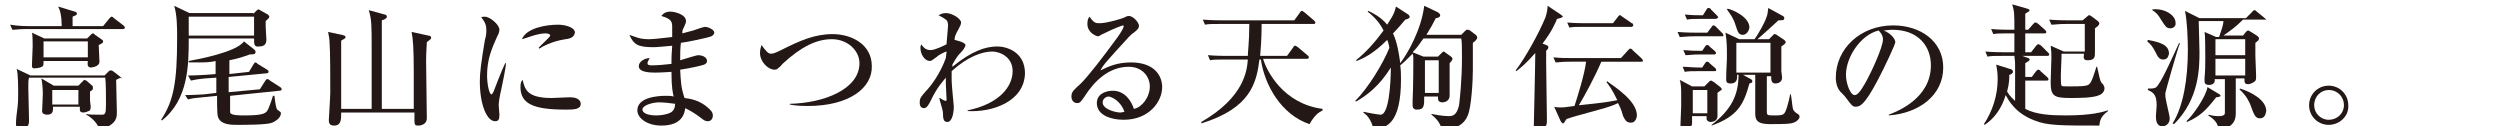 <?xml version="1.0" encoding="utf-8"?>
<!-- Generator: Adobe Illustrator 28.0.0, SVG Export Plug-In . SVG Version: 6.00 Build 0)  -->
<svg version="1.1" id="_レイヤー_2" xmlns="http://www.w3.org/2000/svg" xmlns:xlink="http://www.w3.org/1999/xlink" x="0px"
	 y="0px" viewBox="0 0 344.4 17.4" style="enable-background:new 0 0 344.4 17.4;" xml:space="preserve">
<style type="text/css">
	.st0{fill:#231815;}
</style>
<g>
	<path class="st0" d="M16.9,4H3.7c-1.1,0-1.5,0.1-2,0.1L1.4,3.4C2.5,3.6,3.8,3.6,4,3.6h4.5c0-1.3-0.2-2.2-0.5-2.7l2.3,0.7
		c0.1,0,0.3,0.1,0.3,0.3c0,0.2-0.4,0.3-0.6,0.4c0,0.3,0,0.4,0,1.3h4.2l0.9-1.1c0.2-0.2,0.2-0.2,0.3-0.2c0.1,0,0.2,0.1,0.3,0.2
		L17,3.5c0.1,0.1,0.2,0.2,0.2,0.3C17.2,4,17,4,16.9,4z M16,11c0,0.7,0.1,3.7,0.1,4.4c0,0.6,0,1.3-1,1.9c-0.6,0.4-1.1,0.4-1.5,0.5
		c0-0.6-0.8-1.5-1.7-2v-0.1c0.4,0.1,1,0.1,2.1,0.1c0.5,0,0.6-0.1,0.6-1.5c0-0.7,0-3-0.1-3.6H4c-0.1,0.4-0.1,0.5-0.1,1.4
		c0,0.7,0.1,3.8,0.1,4.4c0,0.5,0,1.2-1.1,1.2c-0.4,0-0.7-0.2-0.7-0.6c0-0.6,0.1-1.6,0.2-2.2c0.1-0.8,0.1-1.4,0.1-1.8
		c0-1.2,0-2.9-0.2-3.6l1.9,0.9h10.2l0.6-0.6c0.1-0.1,0.2-0.1,0.3-0.1s0.3,0.1,0.4,0.2l0.9,0.7c0.1,0.1,0.2,0.1,0.2,0.3
		C16.7,10.6,16.6,10.7,16,11z M13.6,6.2c0,0.3,0.1,2,0.1,2.3c0,0.7-1.1,0.8-1.2,0.8c-0.6,0-0.4-0.8-0.4-0.9H6C6,8.8,6,9,5.9,9.1
		c-0.2,0.2-0.7,0.3-1,0.3C4.4,9.5,4.4,9.2,4.4,9c0-0.4,0.1-2.2,0.1-2.6c0-0.3,0-1.7-0.1-1.9l1.7,0.8H12l0.5-0.5
		c0.1-0.1,0.2-0.2,0.3-0.2c0.1,0,0.1,0,0.3,0.2l1,0.7c0.1,0.1,0.1,0.1,0.1,0.2C14.2,5.9,14.2,5.9,13.6,6.2z M12.4,12.6
		c0,0.4,0,0.8,0,1.2c0,0.2,0.1,0.8,0.1,0.9c0,0.5-0.2,0.6-0.3,0.6c-0.2,0.1-0.5,0.2-0.7,0.2c-0.3,0-0.5-0.1-0.5-0.4
		c0-0.1,0-0.3,0-0.4H7.3c0,0.4,0.1,1.1-0.8,1.1c-0.3,0-0.7-0.1-0.7-0.5c0-0.1,0.1-2,0.1-2.4c0-0.7-0.1-1.7-0.2-2.1l1.7,1h3.4
		l0.6-0.6c0.1-0.1,0.2-0.2,0.2-0.2c0.1,0,0.2,0.1,0.3,0.1l0.8,0.7c0.1,0.1,0.1,0.1,0.1,0.3C12.8,12.3,12.8,12.4,12.4,12.6z
		 M12.1,5.7H6v2.2h6.1V5.7z M10.9,12.4H7.2v2h3.6V12.4z"/>
	<path class="st0" d="M34.9,1.9l0.4-0.4c0.1-0.1,0.2-0.2,0.3-0.2c0.1,0,0.2,0.1,0.4,0.2L36.9,2c0.1,0.1,0.2,0.2,0.2,0.3
		c0,0.2-0.2,0.3-0.5,0.6c0,0.2,0,0.4,0,0.8c0,0.3,0.1,1.5,0.1,1.8c0,0.8-0.6,0.9-1,0.9C35,6.5,35,6.1,35,5.3h-9
		c0,3.5,0,8.4-3.7,11.3l-0.1-0.1c1.7-2.6,2.2-5.1,2.2-11.2c0-1.5,0-3.2-0.4-4.5l2.1,1H34.9z M35.8,12.3l0.7-1.1
		c0.1-0.2,0.2-0.3,0.3-0.3c0.1,0,0.2,0,0.4,0.2l1.4,0.9c0.1,0.1,0.2,0.1,0.2,0.3c0,0.1-0.1,0.2-0.3,0.2l-6.8,0.7c0,0.3,0,2.1,0,2.3
		c0.1,0.4,1.3,0.4,1.9,0.4c2.9,0,3.1-0.3,3.4-1c0.1-0.2,0.5-1.3,0.6-1.7h0.2c0.2,1.6,0.3,1.8,0.4,1.9c0.1,0.1,0.4,0.3,0.4,0.3
		c0.1,0.1,0.1,0.1,0.1,0.2c0,0.2-0.1,0.8-1.2,1.3c-0.7,0.3-3.7,0.3-4.8,0.3c-0.9,0-2.4,0-2.7-1.2c-0.1-0.4-0.1-2.2-0.1-2.8l-2,0.2
		c-0.9,0.1-1.3,0.1-2,0.3l-0.4-0.6c1.1,0,2.4-0.1,2.6-0.1l1.7-0.2c0-0.3,0-1.9,0-2.1l-1.5,0.1c-1.1,0.1-1.5,0.2-2,0.3l-0.4-0.7
		c1.1,0,2.4-0.1,2.6-0.1l1.2-0.1c0-0.5,0-1.4,0-1.8C29,8.6,28,8.6,27.3,8.6c-0.6,0-1,0-1.3,0V8.4c1.1-0.2,6.6-1.2,7.6-2.7L35,6.8
		C35.2,7,35.2,7,35.2,7.2c0,0.3-0.4,0.3-0.8,0.3c-0.8,0.3-1.7,0.6-2.8,0.8c0,0.4,0,1.5,0,1.9l2.7-0.3l0.6-1c0.1-0.2,0.2-0.3,0.3-0.3
		c0.1,0,0.2,0.1,0.3,0.2l1.3,0.8c0.1,0.1,0.2,0.1,0.2,0.3c0,0.1-0.1,0.2-0.3,0.2l-5.2,0.5c0,0.3,0,1.8,0,2.1L35.8,12.3z M26,2.3v2.6
		h9V2.3H26z"/>
	<path class="st0" d="M51.2,15c0-2.2,0-5.9,0-8.1c0-3.5,0-4.2-0.4-5.5L53,2c0.1,0,0.3,0.1,0.3,0.3c0,0.2-0.3,0.4-0.7,0.5
		c0,1,0,11.6,0,12.2h4.4c0-1.7,0-3.9,0-5c0-3.4-0.1-4.6-0.3-5.6L59,4.9c0.2,0,0.4,0.1,0.4,0.3c0,0.2-0.1,0.2-0.6,0.6
		c0,0.3-0.1,1.4-0.1,2.6c0,0.4,0.1,7.2,0.1,7.9c0,0.7-0.6,1-1.2,1s-0.5-0.2-0.5-1.8H47c0,1,0,1.8-1,1.8c-0.7,0-0.7-0.5-0.7-0.8
		c0-0.1,0.2-3.2,0.2-3.8c0-1.5,0-5.8-0.1-6.8c0-0.5-0.1-1-0.2-1.5l1.9,0.4c0.3,0.1,0.5,0.1,0.5,0.3c0,0.2-0.1,0.2-0.6,0.5
		c0,0.6,0,1.3,0,3.2c0,2.1,0,4.1,0,6.2H51.2z"/>
	<path class="st0" d="M69.1,12.1c-0.3,1.3-0.4,2-0.4,2.4c0,0.2,0.1,1.1,0.1,1.3c0,0.6-0.1,0.9-0.6,0.9c-1.1,0-2.1-2.2-2.1-5.5
		c0-1.2,0.2-2.7,0.7-5.7C67,4.9,67,4.4,67,4.2c0-0.6-0.1-1.1-0.7-1.8c0.1-0.1,0.3-0.1,0.5-0.1c0.7,0,2,1.1,2,1.8
		c0,0.3-0.2,0.8-0.3,0.9c-0.8,1.8-1.4,3.2-1.4,5.4c0,1.2,0.3,2.6,0.6,2.6c0.1,0,0.2-0.2,0.3-0.4c0.2-0.5,1.1-2.9,1.6-3.9h0.1
		C69.7,9.3,69.2,11.6,69.1,12.1z M77.9,15.1c-4.4,0-6.2-0.8-6.2-3.1c0-0.6,0.1-0.8,0.3-1c0.3,1.3,0.6,2.5,4,2.5
		c0.4,0,2.1-0.1,2.5-0.1c1.3,0,1.5,0.6,1.5,0.9C80,15.1,79,15.1,77.9,15.1z M77.9,5.4c-2,0.3-3.3,1.1-3.6,1.3l-0.1-0.1
		c0.2-0.3,1.6-1.5,1.6-1.7c0-0.3-0.6-0.3-0.7-0.3c-1.1,0-2.7,0.7-3.2,0.8c0.6-1.5,3.2-2,5-2c0.8,0,2.3,0.3,2.3,1.1
		C79.1,5,78.8,5.3,77.9,5.4z"/>
	<path class="st0" d="M98,5c-0.5,0.2-3.3,0.8-4.2,0.9c-0.1,0.9-0.1,1.4-0.1,2.4c0.4-0.1,2.2-0.7,2.5-0.7c0.4,0,1.2,0.2,1.2,0.8
		c0,0.3-0.2,0.4-0.4,0.5c-0.2,0.1-1.9,0.5-3.3,0.7c0.1,1.7,0.1,2.4,0.6,3.9c0.8,0.1,2.1,0.3,3.3,1.4c0.2,0.2,0.6,0.5,0.6,1
		c0,0.4-0.2,0.8-0.7,0.8c-0.3,0-0.5-0.1-1-0.5c-0.8-0.6-1.3-0.9-2.1-1.3c-0.1,0.7-0.4,2.4-3.3,2.4c-1.9,0-3.3-1-3.3-2.1
		c0-1.8,2.8-2,3.9-2c0.5,0,0.8,0,1.1,0.1c-0.1-0.5-0.3-1.1-0.3-3.4c-0.3,0-1.2,0.1-2.2,0.1c-1.4,0-2.3-0.2-2.3-0.9
		c0-0.6,0.8-1.1,1.5-1.1c-0.2,0.4-0.3,0.5-0.3,0.7c0,0.2,0.1,0.3,0.6,0.3c0.8,0,1.9-0.1,2.7-0.2c0-1,0-1,0.1-2.5
		c-1.2,0.1-2,0.2-2.6,0.2c-2.2,0-2.7-0.4-3.3-1.7c0.9,0.3,1.4,0.6,2.7,0.6c0.5,0,1.5-0.1,3.2-0.3c0-0.2,0-1.3,0-1.4
		c0-0.7-0.1-1.1-1.5-1.5c0.4-0.5,0.8-0.6,1.2-0.6c0.7,0,2.2,0.4,2.2,1.3c0,0.2,0,0.2-0.3,0.9C94,4.1,94,4.3,94,4.6
		c0.3-0.1,0.8-0.2,1.5-0.4c0.3-0.1,1.4-0.5,1.6-0.5c0.5,0,1.3,0.4,1.3,0.8C98.4,4.7,98.2,4.9,98,5z M90.8,14.1c-0.9,0-2.3,0.4-2.3,1
		c0,0.3,0.4,0.8,1.9,0.8c0.6,0,1.4-0.1,2-0.4c0.5-0.3,0.6-0.8,0.6-1.2C92.3,14.2,91.4,14.1,90.8,14.1z"/>
	<path class="st0" d="M111.3,14.6c-1.3,0-2.1-0.1-2.5-0.2v-0.1c4.7-0.1,9.6-2,9.6-5.6c0-1.7-1.6-3.3-3.8-3.3c-2.1,0-4.2,1-6.8,3.4
		c-0.1,0.1-0.4,0.5-0.5,0.5c-0.2,0.2-0.3,0.3-0.6,0.3c-0.9,0-2-1.1-2-2.3c0-0.4,0.1-0.8,0.2-1.1c0.6,0.8,0.9,1.2,1.3,1.2
		c0.3,0,0.6-0.1,1.4-0.5c2.6-1.3,4.6-2.2,7.1-2.2c2.6,0,5.4,1.4,5.4,4.4C120.2,12.1,117,14.6,111.3,14.6z"/>
	<path class="st0" d="M133.3,15.3v-0.1c4.4-0.9,6.2-3.3,6.2-5.4c0-2-1.8-2.7-2.8-2.7c-1.4,0-3.4,0.7-5.6,2.7c0,0.2,0,0.6,0,1.3
		c0,0.6,0.3,3.5,0.3,3.6c0,0.4-0.1,2.1-0.9,2.1c-0.5,0-0.6-0.4-0.6-1.3c0-0.3-0.5-1.8-0.5-2l0.1,0c0.1,0.1,0.6,0.4,0.8,0.4
		c0.1,0,0.1-0.1,0.1-0.2c0-0.3-0.1-1.8-0.1-2.1v-0.9c-0.4,0.5-1.2,1.3-2.1,3.2c-0.2,0.4-0.5,1-0.9,1c-0.6,0-0.6-0.6-0.6-0.8
		c0-0.6,0.2-0.8,0.9-1.6c0.6-0.6,1.9-2.3,2.7-4.5c0-0.1,0.1-0.8,0.1-0.9c-0.2,0-1.3,0.6-1.3,0.7c-0.7,0.5-0.8,0.6-1,0.6
		c-0.7,0-1.3-0.9-1.3-1.8c0-0.3,0.1-0.4,0.1-0.5c0.3,0.4,0.6,0.8,1.3,0.8c0.6,0,1.8-0.6,2.2-0.8c0-0.4,0.2-2.2,0.2-2.5
		c0-0.3,0-0.7-0.3-0.9c-0.1-0.1-0.6-0.4-1-0.6c0.2-0.1,0.5-0.3,1-0.3c0.9,0,2.1,0.8,2.1,1.3c0,0.3-0.2,0.6-0.4,1
		c-0.4,0.7-0.5,1-0.5,1.4c0,0,1.5,0.3,1.5,0.7c0,0.3-0.4,0.8-0.7,1.1c-0.6,0.6-0.9,1.3-1.1,1.6c0,0.1,0,0.2,0,0.3
		c2.7-2.2,4.6-2.8,6.2-2.8c1.2,0,3.8,0.7,3.8,3.7C141.1,14,136.7,15.5,133.3,15.3z"/>
	<path class="st0" d="M154.8,16.5c-1.7,0-3.7-0.6-3.7-2.3c0-1.3,1.3-1.7,2.2-1.7c1.7,0,2.6,1.5,2.9,2.5c1.1-0.2,2.2-1.6,2.2-3.1
		c0-1.3-1-2.7-2.9-2.7c-2.7,0-4.7,1.9-6.1,4.1c-0.5,0.7-0.6,0.9-1,0.9c-0.5,0-0.8-0.4-0.8-0.9c0-0.6,0.2-0.8,1.3-1.8
		c1.1-1.1,3.1-3.7,5-6.3c0.3-0.4,0.9-1.3,0.9-1.6c0-0.1-0.1-0.1-0.1-0.1c-0.1,0-1.2,0.4-2.6,1.1c-0.3,0.1-0.7,0.4-0.8,0.4
		c-0.3,0-1.5-0.5-1.5-1.7c0-0.5,0.1-0.8,0.3-1c0.6,0.9,0.9,0.9,1.4,0.9c1,0,3.3-0.7,3.4-0.8c0.4-0.2,0.5-0.2,0.6-0.2
		c0.7,0,1.4,1,1.4,1.3c0,0.4-0.1,0.5-0.7,1c-0.2,0.1-0.4,0.3-0.7,0.6c-3.1,3.4-3.5,3.8-3.9,4.6c1.2-0.6,2.4-1.1,4.2-1.1
		c3.2,0,4.3,1.8,4.3,3.4C160.1,14,158.3,16.5,154.8,16.5z M152.7,13.3c-0.3,0-0.8,0.3-0.8,0.8c0,1,1.9,1.4,2.4,1.4
		c0.3,0,0.5-0.1,0.6-0.1C154.4,13.9,153.1,13.3,152.7,13.3z"/>
	<path class="st0" d="M180.4,17.1c-3.9-1.3-6.2-5.4-6.7-8.9h-0.2c-0.4,3.2-1.2,6.7-8,8.8v-0.2c5.9-3.4,6.3-7.1,6.4-8.6h-3.2
		c-1.1,0-1.5,0-2,0.1l-0.3-0.7c1.1,0.1,2.4,0.1,2.6,0.1h2.9c0-0.5,0.2-2,0.2-4.2V3.3H168c-1.1,0-1.5,0-2,0.1l-0.3-0.7
		c1.1,0.1,2.4,0.1,2.6,0.1h10l0.8-1.1c0.1-0.2,0.2-0.2,0.3-0.2c0.1,0,0.1,0.1,0.3,0.2l1.3,1.1c0.1,0.1,0.2,0.2,0.2,0.3
		c0,0.2-0.1,0.2-0.3,0.2h-7.1c0,0.7,0,2.1-0.2,4.4h3.7l0.8-1.1c0.1-0.2,0.2-0.3,0.3-0.3c0.1,0,0.1,0,0.4,0.2l1.3,1.1
		c0.1,0.1,0.2,0.1,0.2,0.3c0,0.2-0.2,0.2-0.3,0.2H174c0.5,1.7,2.8,6.2,8.2,6.9v0.2C181.7,15.5,181.2,15.7,180.4,17.1z"/>
	<path class="st0" d="M198.1,7.8l0.5-0.5c0.1-0.1,0.2-0.2,0.3-0.2c0.1,0,0.1,0.1,0.3,0.2l0.7,0.5c0.1,0.1,0.2,0.2,0.2,0.3
		c0,0.1-0.1,0.3-0.4,0.6c0,0.7,0,4.2,0,4.5c0,0.5-0.4,0.9-1,0.9c-0.4,0-0.6-0.2-0.6-0.5c0-0.1,0-0.2,0-0.3h-1.9c0,1.3,0,1.8-1,1.8
		c-0.4,0-0.6-0.2-0.6-0.6c0-0.1,0-0.5,0-0.6c0.1-2.1,0.1-5.3,0.1-5.6c0-0.5,0-0.7-0.1-0.9c-0.8,0.8-1.2,1.2-1.7,1.6
		c0.1,0.7,0.1,1.4,0.1,1.9c0,6-1.9,6.8-3.8,6.9c-0.3-1.5-1.1-2.1-1.4-2.3l0.1-0.1c0.3,0.1,2,0.4,2.3,0.4c1.1,0,1.4-4.1,1.4-6.5
		c-1.6,2.6-3.4,3.9-4.8,4.7l-0.1-0.1c1.8-1.8,3.8-5.1,4.7-7.3c-0.1-0.6-0.2-0.9-0.3-1.1c-1.9,1.9-3.2,2.5-4.2,2.9l-0.1-0.1
		c1.5-1.2,2.7-2.6,3.8-4.1c-0.7-1.4-1.7-2.2-2.2-2.6l0.1-0.1c0.6,0.3,1.7,0.8,2.6,1.9c1-1.5,1.1-2,1.2-2.5l1.7,1.1
		c0.1,0.1,0.2,0.2,0.2,0.3c0,0.2-0.2,0.3-0.6,0.4c-0.6,0.7-1.1,1.3-1.7,1.9c0.6,1.3,0.8,2.7,1,4.1c1-1.3,2.9-4.6,3.3-7.9l1.9,0.9
		c0.1,0.1,0.3,0.2,0.3,0.4c0,0.3-0.4,0.4-0.6,0.4c-0.4,0.8-0.8,1.5-1.3,2.3h4.8l0.6-0.6c0.1-0.1,0.2-0.1,0.3-0.1
		c0.1,0,0.1,0,0.3,0.1l0.8,0.6c0.1,0.1,0.2,0.2,0.2,0.4s-0.3,0.5-0.6,0.7c0,0.3,0,0.6,0,3.8c0,1.4-0.2,5.1-0.7,6.2
		c-0.4,1.1-1.6,2-3.6,2c-0.1-1-1-1.8-1.4-2.1v-0.1c0.6,0.1,1.5,0.3,2.4,0.3c0.6,0,1.1-0.2,1.4-1.5c0.1-0.8,0.4-3.4,0.4-6.6
		c0-1.1,0-2.2-0.1-2.6h-5.2c-0.4,0.5-0.7,1.1-1.5,1.9l1.5,0.6H198.1z M196.3,8.3v4.5h1.9V8.3H196.3z"/>
	<path class="st0" d="M214.5,2.6c-0.3,0.7-0.7,1.7-2,3.4l0.5,0.2c0.2,0.1,0.3,0.1,0.3,0.3c0,0.2-0.1,0.3-0.3,0.5c0,0.6,0,1.2,0,1.8
		c0,0.5,0.1,6.9,0.1,7.4c0,0.1,0,0.3,0,0.5c0,0.7-0.3,1.1-1.2,1.1c-0.2,0-0.6-0.1-0.6-0.5c0-0.4,0.2-8.4,0.2-10
		c-1.3,1.5-2.1,2.1-2.6,2.5l-0.1-0.1c1.3-1.7,3.2-5.1,4.1-7.3c0.2-0.6,0.3-1.2,0.3-1.6l1.8,1.2c0.1,0.1,0.3,0.2,0.3,0.3
		C215.2,2.4,215,2.5,214.5,2.6z M226.1,8.5h-5.5c-0.9,2.1-2.3,4.7-3.1,6c3.9-0.4,4.2-0.5,5.3-0.7c-0.7-1.5-1.2-2.1-1.5-2.5l0.1-0.1
		c1.1,0.8,4.1,2.7,4.1,4.7c0,0.3-0.2,1-0.8,1c-0.6,0-0.8-0.3-1.1-0.9c-0.3-1-0.3-1-0.7-1.8c-1.2,0.6-2.7,0.9-3.3,1.1
		c-1.1,0.3-3,0.8-3.8,1.1c-0.3,0.4-0.3,0.6-0.5,0.6c-0.1,0-0.2-0.2-0.3-0.3l-0.9-2c0.3,0.1,0.6,0.1,1,0.1c0.2,0,0.4,0,1.8-0.2
		c0.4-1.2,1.4-4.4,1.6-6.1h-2.2c-1.3,0-1.6,0.1-2,0.1l-0.3-0.7c0.9,0.1,1.8,0.1,2.6,0.1h6.7l1-1.1c0.2-0.2,0.2-0.2,0.3-0.2
		s0.3,0.1,0.3,0.2l1.2,1.1c0.1,0.1,0.2,0.2,0.2,0.3C226.4,8.5,226.2,8.5,226.1,8.5z M224.7,3.7h-6.5c-1.1,0-1.5,0-2,0.1l-0.3-0.7
		c1.1,0.1,2.4,0.1,2.6,0.1h3.7l0.7-0.9c0.1-0.2,0.2-0.2,0.3-0.2c0.1,0,0.1,0.1,0.3,0.2l1.3,0.9c0.1,0,0.2,0.1,0.2,0.3
		C224.9,3.7,224.8,3.7,224.7,3.7z"/>
	<path class="st0" d="M237.2,5h-3.8c-1.1,0-1.5,0.1-2,0.1l-0.3-0.7c1.1,0.1,2.4,0.1,2.6,0.1h1.5l0.6-0.8c0.1-0.2,0.2-0.2,0.3-0.2
		c0.1,0,0.3,0.2,0.3,0.2l0.8,0.8c0.1,0.1,0.2,0.2,0.2,0.3C237.5,5,237.3,5,237.2,5z M236.6,12.8c0,0.3,0,0.9,0,1.5c0,0.5,0,1,0,1.5
		c0,0.1,0,0.2,0,0.2c0,0.8-0.9,0.8-1,0.8c-0.2,0-0.5-0.2-0.5-0.4c0-0.1,0-0.3,0-0.4h-2c0,0.1,0,0.8,0,1c0,0.4-0.4,0.8-0.9,0.8
		c-0.5,0-0.7-0.3-0.7-0.6c0-0.7,0.1-1.9,0.1-2.6c0-0.1,0-0.8,0-1.5c0-0.7,0-1.5-0.2-2.1l1.7,0.9h1.7l0.6-0.6
		c0.1-0.1,0.2-0.2,0.3-0.2s0.2,0.1,0.4,0.2L237,12c0.1,0.1,0.2,0.2,0.2,0.3C237.2,12.4,236.8,12.6,236.6,12.8z M236.2,9.8h-2.1
		c-1.1,0-1.5,0-2,0.1l-0.3-0.7c0.6,0,1.3,0.1,2.3,0.1h0.4l0.4-0.6c0.1-0.1,0.1-0.2,0.3-0.2c0.1,0,0.3,0.1,0.3,0.2l0.7,0.6
		c0.1,0.1,0.2,0.1,0.2,0.3C236.5,9.8,236.3,9.8,236.2,9.8z M236.2,7.5h-2c-1.1,0-1.5,0.1-2,0.1l-0.3-0.7C233,7,233.4,7,234.5,7
		l0.4-0.6c0.1-0.1,0.1-0.2,0.3-0.2c0.1,0,0.3,0.1,0.3,0.2l0.7,0.6c0.1,0.1,0.2,0.2,0.2,0.3C236.4,7.4,236.3,7.5,236.2,7.5z
		 M236.3,2.6h-1.9c-1.1,0-1.5,0-2,0.1L232.1,2c1.1,0.1,1.3,0.1,2.1,0.1h0.4l0.5-0.8c0.1-0.2,0.2-0.2,0.3-0.2c0.1,0,0.3,0.1,0.3,0.2
		l0.8,0.8c0.1,0.1,0.2,0.2,0.2,0.3C236.6,2.5,236.5,2.6,236.3,2.6z M235.2,12.4h-2v3.2h2V12.4z M246.7,17c-0.5,0.1-2.3,0.1-2.9,0.1
		c-1.9,0-2-0.7-2-1.6c0-0.1,0-2.3,0-2.7v-2.5h-1.7l1.1,0.6c0.1,0.1,0.2,0.1,0.2,0.3c0,0.2-0.1,0.2-0.4,0.3c-0.8,2.9-1.6,4.5-5.2,5.8
		v-0.1c2.7-2.1,3.7-4.1,3.7-6.9h-0.2c0,0.4,0.1,1.2-0.9,1.2c-0.2,0-0.6,0-0.6-0.5v-0.3c0-1.1,0.1-2.1,0.1-2.8c0-1.3,0-2.2-0.2-3.4
		l1.9,0.9h2.1c0.6-0.8,1.5-2.5,1.6-2.9c0.2-0.5,0.2-0.6,0.3-1.4l2,1.1c0.2,0.1,0.2,0.2,0.2,0.3c0,0.3-0.2,0.3-0.8,0.3
		c-0.1,0.1-2.4,2.2-2.9,2.6h1.6l0.5-0.5c0.1-0.1,0.1-0.2,0.3-0.2c0.1,0,0.3,0.1,0.4,0.2l0.9,0.6c0.1,0.1,0.2,0.2,0.2,0.3
		c0,0.2-0.3,0.4-0.6,0.6c0,0.9,0,2.4,0,3.4c0,0.1,0.1,0.7,0.1,0.9c0,0.7-0.7,0.8-0.9,0.8c-0.6,0-0.6-0.5-0.6-1h-0.6
		c0,1.4,0,3.5,0,4.8c0,0.5,0,0.6,0.8,0.6c1.6,0,1.6,0,2-1.2c0.1-0.3,0.4-1.5,0.4-1.7h0.1c0.1,0.3,0.2,1.7,0.3,2
		c0.1,0.3,0.2,0.4,0.8,0.8c0.1,0.1,0.1,0.2,0.1,0.4C247.9,16.1,247.8,16.8,246.7,17z M240.1,4.8c-0.6,0-0.7-0.4-1-1.3
		c-0.3-1-0.7-1.5-1.2-2.2l0.1-0.1c0.6,0.1,3,1.1,3,2.6C240.9,4.4,240.5,4.8,240.1,4.8z M243.9,5.9h-4.7v4.1h4.7V5.9z"/>
	<path class="st0" d="M260.2,15.8c1.3-0.5,5.8-2.3,5.8-6.8c0-2.6-1.7-4.9-5.3-4.9c-0.6,0-0.9,0.1-1.2,0.1c1.2,0.5,1.6,1.3,1.6,1.6
		c0,0.3-1.4,3.3-2.4,5.2c-1.9,3.6-2.5,3.7-3.1,3.7c-0.4,0-0.6-0.3-1.2-1.1c-0.3-0.4-0.3-0.4-0.7-0.8c-0.6-0.5-0.8-1.4-0.8-2.1
		c0-4,3.4-7.2,7.9-7.2c3.8,0,6.9,2.2,6.9,5.8c0,3.8-3.3,6.3-7.5,6.6V15.8z M254.3,10.3c0,1.2,0.6,2.8,1.2,2.8c0.6,0,1.3-1.4,1.7-2.1
		c0.6-1.1,2.2-4.5,2.2-5.6c0-0.1,0-0.6-0.6-1.2C256.3,4.8,254.3,7.9,254.3,10.3z"/>
	<path class="st0" d="M289.2,17.3c-5.3,0-7.2,0-8.9-0.7c-2.7-1-3.6-2.8-4-3.5c-0.5,1.7-1.5,3.2-2.9,4.1l-0.1-0.1
		c1.2-1.8,1.9-4,1.9-6.2c0-0.9-0.1-1.4-0.2-2l1.9,0.6c0.1,0,0.4,0.1,0.4,0.4c0,0.2-0.3,0.4-0.5,0.4c0,0.5,0,1.2-0.3,2.3
		c0.1,0.2,0.4,0.7,1.1,1.3c0-0.5,0-4.6,0-4.8c0-0.5,0-0.6-0.1-1.4h-1.7c-1.1,0-1.5,0-2,0.1l-0.3-0.7c1.1,0.1,2.4,0.1,2.6,0.1h1.4
		c0-0.8,0-1,0-2.6h-0.9c-1.1,0-1.5,0-2,0.1l-0.3-0.7c1.1,0.1,2.4,0.1,2.6,0.1h0.6c0-2.2,0-2.5-0.3-3.5l2.1,0.6
		c0.3,0.1,0.3,0.2,0.3,0.2c0,0.2-0.4,0.3-0.6,0.5v2.2h0.4l0.7-0.8c0.2-0.2,0.2-0.2,0.3-0.2c0.1,0,0.3,0.1,0.4,0.2l0.9,0.8
		c0.1,0.1,0.2,0.2,0.2,0.3c0,0.2-0.1,0.2-0.3,0.2H279v2.6h0.8l0.7-0.9c0.2-0.2,0.2-0.2,0.3-0.2c0.1,0,0.3,0.1,0.4,0.2l0.9,0.9
		c0.1,0.1,0.2,0.2,0.2,0.3c0,0.2-0.2,0.2-0.3,0.2h-3.4l0.8,0.3c0.1,0,0.2,0.1,0.2,0.2c0,0.2-0.3,0.3-0.6,0.5v1.9h0.9l0.6-0.8
		c0.1-0.1,0.2-0.2,0.3-0.2c0.1,0,0.3,0.1,0.3,0.2l0.9,0.8c0.1,0.1,0.2,0.2,0.2,0.3c0,0.2-0.1,0.2-0.3,0.2H279v3.9
		c1.5,0.8,3.6,0.9,5.6,0.9c3.7,0,5.1-0.5,5.8-0.7v0.1C289.3,16.1,289.3,16.7,289.2,17.3z M289.2,13.1c-0.8,0.4-2.9,0.4-4,0.4
		c-2.3,0-2.7-0.3-2.7-2.2c0-0.5,0.1-2.8,0.1-3.3c0-0.7,0-0.9-0.1-1.7l1.8,0.8h2.9c0-0.3,0-3.3,0-3.8h-2.6c-1.1,0-1.5,0.1-2,0.1
		l-0.3-0.7c1.1,0.1,2.4,0.1,2.6,0.1h2l0.6-0.5c0.2-0.2,0.2-0.2,0.3-0.2c0.1,0,0.3,0.1,0.4,0.2l0.8,0.6c0.1,0.1,0.2,0.2,0.2,0.3
		c0,0.1,0,0.3-0.6,0.7c0,0.5,0,2.8,0,3.3c0,0.6,0,1.1-1,1.1c-0.6,0-0.6-0.3-0.5-0.9h-3.1c0,0.9-0.1,2.3-0.1,3.2c0,0.3,0,1.1,0.1,1.2
		c0.1,0.1,0.2,0.1,0.9,0.1c1.7,0,2.6,0,2.9-0.3c0.4-0.3,0.8-1.8,1-2.4h0.1c0.3,1.4,0.4,1.9,0.6,2.2c0.3,0.3,0.3,0.3,0.3,0.4
		C290.1,12.2,289.8,12.9,289.2,13.1z"/>
	<path class="st0" d="M298,8.2c-0.6,0-0.8-0.5-1.1-1.1c-0.4-0.7-0.5-0.9-1.1-1.4l0.1-0.2c1.5,0.3,2.9,0.6,2.9,1.9
		C298.7,7.9,298.5,8.2,298,8.2z M298.3,12.8c0,0.1,0,0.3,0,0.4c0,0.5,0.6,2.7,0.6,3.1c0,0.8-0.6,1.1-1,1.1c-0.9,0-0.9-1-0.9-1.4
		c0-0.2,0.1-1.4,0.1-1.4c0-1.4-0.3-1.8-1.2-2.2v-0.2c0.8,0,1.1,0,1.4-0.5c0.7-0.9,2.2-4.3,2.9-5.8l0.1,0.1
		C300.1,6.3,298.3,12.7,298.3,12.8z M299,3.9c-0.6,0-0.7-0.3-1.3-1.2c-0.4-0.7-0.7-1-1.2-1.3V1.3c1.7-0.2,3.2,0.8,3.2,1.8
		C299.8,3.6,299.4,3.9,299,3.9z M311.9,2.7H309c-1.1,1.1-1.6,1.4-2.7,2.2h2.7l0.4-0.5c0.1-0.1,0.2-0.2,0.3-0.2
		c0.1,0,0.2,0.1,0.4,0.2l0.8,0.5c0.1,0.1,0.3,0.2,0.3,0.4c0,0.2-0.1,0.3-0.5,0.6c0,0.6,0,1,0,1.8c0,0.4,0.1,2.2,0.1,2.7
		c0,0.6,0,0.7-0.3,0.9c-0.3,0.2-0.6,0.3-0.8,0.3c-0.3,0-0.5-0.1-0.5-0.5c0-0.1,0-0.2,0-0.3H308c0,0.7,0,4,0,4.8c0,0.5,0,2-2.4,2.3
		c0-0.5-0.1-1.2-1.4-2l0.1-0.1c0.3,0.1,0.8,0.2,1.3,0.2c0.9,0,0.9-0.3,0.9-0.5c0-0.7,0-3.9,0-4.6h-1.4c0.1,0.7-0.5,0.8-0.8,0.8
		c-0.3,0-0.6-0.1-0.6-0.5c0-0.1,0-0.1,0-0.5c0.1-0.9,0.1-1.9,0.1-2.8c0-0.6,0-3.1-0.1-3.5l1.6,0.7h0.4c0.5-1.4,0.6-1.9,0.6-2.2h-3.4
		v0.2c0,0.2,0.1,3.4,0.1,4c0,2.2,0,6.5-3.5,10l-0.2-0.1c1.5-2.4,2.1-6.2,2.1-10.1c0-1.5-0.1-4.1-0.4-5.4l2,1h6.4l0.8-0.8
		c0.1-0.1,0.2-0.3,0.4-0.3c0.1,0,0.2,0.1,0.3,0.2l1.1,0.9c0.1,0.1,0.2,0.2,0.2,0.3C312.2,2.7,312,2.7,311.9,2.7z M305.3,13.4
		c-1.4,1.8-2.2,2.6-4,3.4l-0.1-0.1c0.9-0.8,2.7-3.4,2.9-4.7l1.5,0.9c0.2,0.1,0.3,0.2,0.3,0.3C305.9,13.3,305.6,13.4,305.3,13.4z
		 M309.3,5.4h-4.1v2.2h4.1V5.4z M309.3,8.1h-4.1v2.3h4.1V8.1z M311.3,16.3c-0.6,0-0.8-0.5-1.3-1.9c-0.1-0.2-0.4-1.1-1.5-2.1l0.1-0.1
		c1.6,0.5,3.6,1.6,3.6,3.1C312.1,15.9,311.9,16.3,311.3,16.3z"/>
	<path class="st0" d="M320.8,17.2c-1.5,0-2.7-1.2-2.7-2.7c0-1.5,1.2-2.7,2.7-2.7c1.5,0,2.7,1.2,2.7,2.7
		C323.6,16,322.3,17.2,320.8,17.2z M320.8,12.4c-1.1,0-2,0.9-2,2.1c0,1.1,0.9,2,2,2c1.2,0,2.1-0.9,2.1-2
		C322.9,13.3,322,12.4,320.8,12.4z"/>
</g>
</svg>
